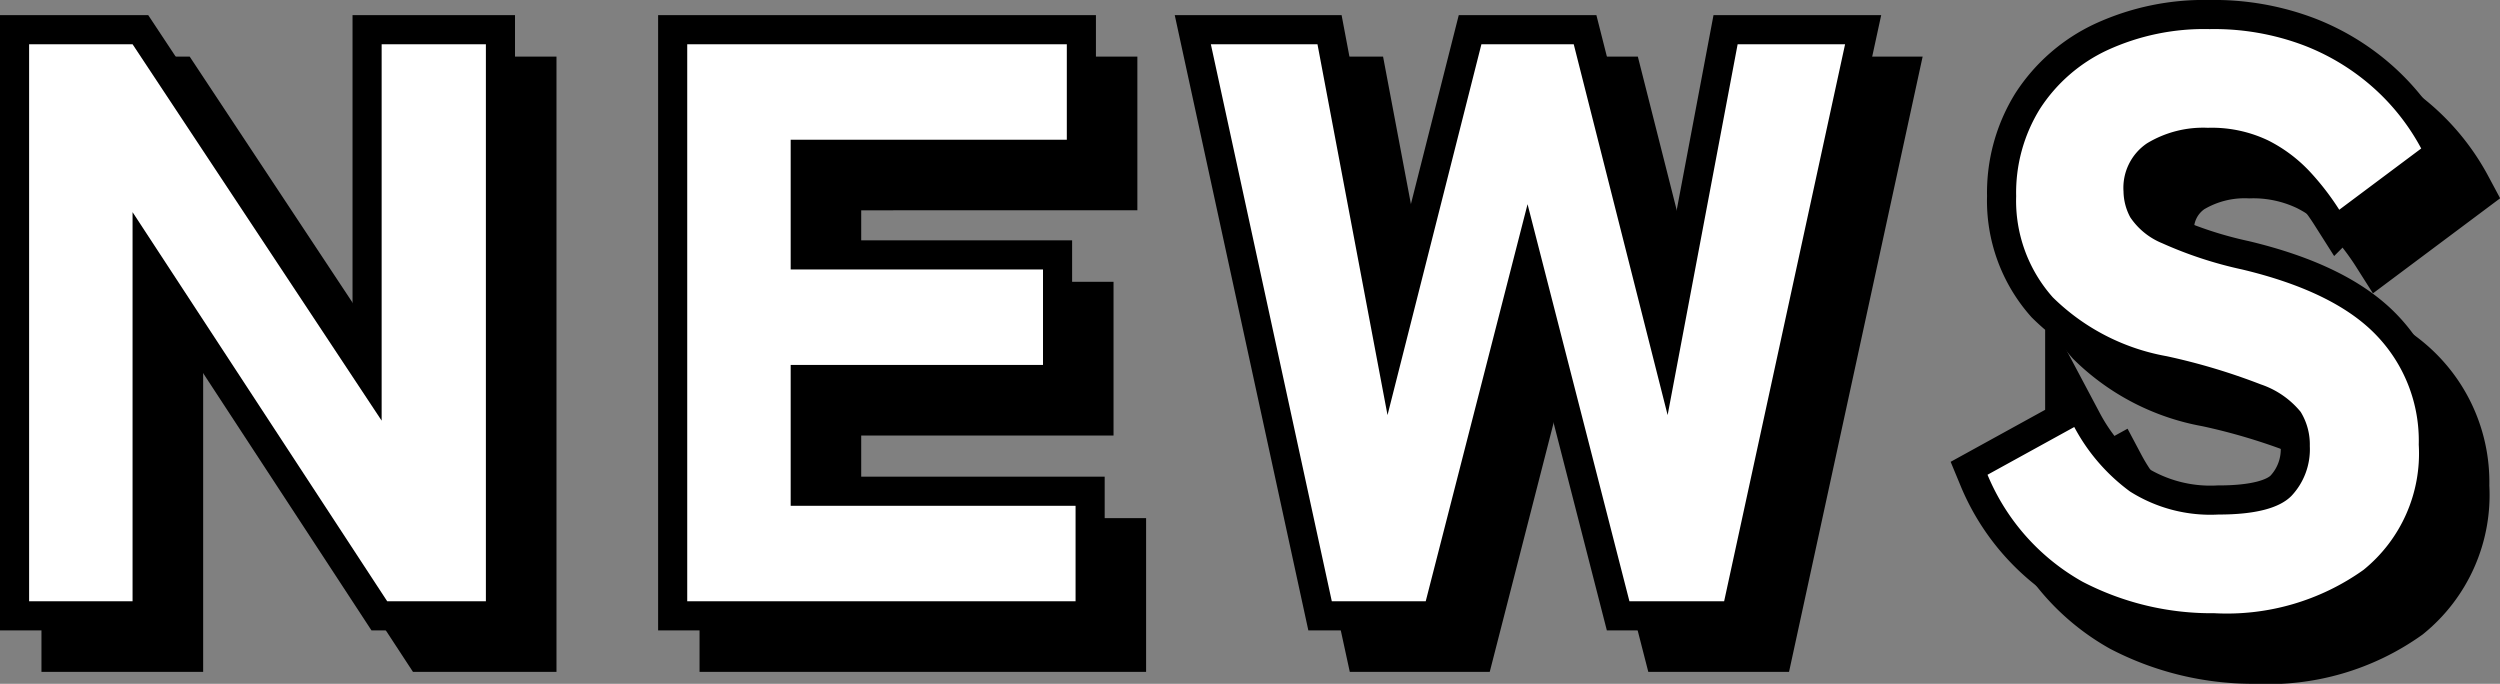 <svg xmlns="http://www.w3.org/2000/svg" width="128.804" height="35.23" viewBox="0 0 128.804 35.23">
  <rect x="0" y="0" width="128.804" height="35.23" fill="#808080" stroke="none"/>
  <g id="グループ_121" data-name="グループ 121" transform="translate(-619.329 -228.096)">
    <g id="グループ_118" data-name="グループ 118" style="isolation: isolate">
      <path id="パス_677" data-name="パス 677" d="M620.829,259.075v-28.7h5.33l12.833,19.393V230.375h5.371v28.7h-5.084l-13.12-20.049v20.049Z" stroke="#000" stroke-miterlimit="10" stroke-width="3"/>
      <path id="パス_678" data-name="パス 678" d="M654.736,259.075v-28.7h19.557v4.92H660.066v6.683h13v4.92h-13v7.257h14.678v4.92Z" stroke="#000" stroke-miterlimit="10" stroke-width="3"/>
      <path id="パス_679" data-name="パス 679" d="M687.946,259.075l-6.232-28.7h5.493l3.609,19.106,4.838-19.106h4.756l4.838,19.106,3.607-19.106h5.536l-6.232,28.7H703.28l-5.249-20.459-5.247,20.459Z" stroke="#000" stroke-miterlimit="10" stroke-width="3"/>
      <path id="パス_680" data-name="パス 680" d="M733.414,259.69a14.406,14.406,0,0,1-6.785-1.62,11.256,11.256,0,0,1-4.9-5.514l4.469-2.46a9.854,9.854,0,0,0,2.87,3.321,7.746,7.746,0,0,0,4.551,1.189q2.829,0,3.772-.964a3.5,3.5,0,0,0,.943-2.562,3.208,3.208,0,0,0-.471-1.763,4.521,4.521,0,0,0-2.05-1.415,32.251,32.251,0,0,0-4.859-1.455,11.145,11.145,0,0,1-5.863-3.034,7.487,7.487,0,0,1-1.886-5.207,8.2,8.2,0,0,1,1.23-4.51,8.311,8.311,0,0,1,3.465-3.014,11.926,11.926,0,0,1,5.268-1.086,13.064,13.064,0,0,1,4.92.861,11.683,11.683,0,0,1,3.629,2.255,11.393,11.393,0,0,1,2.357,3.034l-4.223,3.157a13.576,13.576,0,0,0-1.5-1.948,7.644,7.644,0,0,0-2.153-1.619,6.739,6.739,0,0,0-3.116-.656,5.587,5.587,0,0,0-3.136.8,2.763,2.763,0,0,0-1.21,2.481,2.887,2.887,0,0,0,.349,1.332,3.628,3.628,0,0,0,1.64,1.333,20.754,20.754,0,0,0,4.12,1.353q4.8,1.147,6.95,3.423a7.836,7.836,0,0,1,2.152,5.6,7.717,7.717,0,0,1-2.849,6.457A12.125,12.125,0,0,1,733.414,259.69Z" stroke="#000" stroke-miterlimit="10" stroke-width="3"/>
    </g>
    <g id="グループ_119" data-name="グループ 119" style="isolation: isolate">
      <path id="パス_681" data-name="パス 681" d="M622.965,261.211v-28.7h5.33L641.128,251.9V232.511H646.5v28.7h-5.084l-13.12-20.049v20.049Z" stroke="#000" stroke-miterlimit="10" stroke-width="3"/>
      <path id="パス_682" data-name="パス 682" d="M656.871,261.211v-28.7h19.557v4.92H662.2v6.683h13v4.92h-13v7.257h14.678v4.92Z" stroke="#000" stroke-miterlimit="10" stroke-width="3"/>
      <path id="パス_683" data-name="パス 683" d="M690.081,261.211l-6.232-28.7h5.494l3.608,19.106,4.838-19.106h4.756l4.838,19.106,3.608-19.106h5.535l-6.232,28.7h-4.879l-5.248-20.459-5.248,20.459Z" stroke="#000" stroke-miterlimit="10" stroke-width="3"/>
      <path id="パス_684" data-name="パス 684" d="M735.55,261.826a14.413,14.413,0,0,1-6.786-1.62,11.249,11.249,0,0,1-4.9-5.514l4.469-2.46a9.842,9.842,0,0,0,2.87,3.321,7.741,7.741,0,0,0,4.551,1.189q2.829,0,3.772-.964a3.506,3.506,0,0,0,.943-2.562,3.208,3.208,0,0,0-.472-1.763,4.515,4.515,0,0,0-2.05-1.415,32.117,32.117,0,0,0-4.858-1.455,11.141,11.141,0,0,1-5.863-3.034,7.483,7.483,0,0,1-1.886-5.207,8.2,8.2,0,0,1,1.23-4.51,8.308,8.308,0,0,1,3.464-3.014,11.934,11.934,0,0,1,5.269-1.086,13.071,13.071,0,0,1,4.92.861,11.7,11.7,0,0,1,3.629,2.255,11.4,11.4,0,0,1,2.357,3.034l-4.223,3.157a13.51,13.51,0,0,0-1.5-1.948,7.622,7.622,0,0,0-2.152-1.619,6.742,6.742,0,0,0-3.116-.656,5.591,5.591,0,0,0-3.137.8,2.764,2.764,0,0,0-1.209,2.481,2.9,2.9,0,0,0,.348,1.332,3.628,3.628,0,0,0,1.64,1.333,20.857,20.857,0,0,0,4.121,1.353q4.8,1.147,6.95,3.423a7.841,7.841,0,0,1,2.152,5.6,7.717,7.717,0,0,1-2.849,6.457A12.134,12.134,0,0,1,735.55,261.826Z" stroke="#000" stroke-miterlimit="10" stroke-width="3"/>
    </g>
    <g id="グループ_120" data-name="グループ 120" style="isolation: isolate">
      <path id="パス_685" data-name="パス 685" d="M620.829,259.075v-28.7h5.33l12.833,19.393V230.375h5.371v28.7h-5.084l-13.12-20.049v20.049Z" fill="#fff"/>
      <path id="パス_686" data-name="パス 686" d="M654.736,259.075v-28.7h19.557v4.92H660.066v6.683h13v4.92h-13v7.257h14.678v4.92Z" fill="#fff"/>
      <path id="パス_687" data-name="パス 687" d="M687.946,259.075l-6.232-28.7h5.493l3.609,19.106,4.838-19.106h4.756l4.838,19.106,3.607-19.106h5.536l-6.232,28.7H703.28l-5.249-20.459-5.247,20.459Z" fill="#fff"/>
      <path id="パス_688" data-name="パス 688" d="M733.414,259.69a14.406,14.406,0,0,1-6.785-1.62,11.256,11.256,0,0,1-4.9-5.514l4.469-2.46a9.854,9.854,0,0,0,2.87,3.321,7.746,7.746,0,0,0,4.551,1.189q2.829,0,3.772-.964a3.5,3.5,0,0,0,.943-2.562,3.208,3.208,0,0,0-.471-1.763,4.521,4.521,0,0,0-2.05-1.415,32.251,32.251,0,0,0-4.859-1.455,11.145,11.145,0,0,1-5.863-3.034,7.487,7.487,0,0,1-1.886-5.207,8.2,8.2,0,0,1,1.23-4.51,8.311,8.311,0,0,1,3.465-3.014,11.926,11.926,0,0,1,5.268-1.086,13.064,13.064,0,0,1,4.92.861,11.683,11.683,0,0,1,3.629,2.255,11.393,11.393,0,0,1,2.357,3.034l-4.223,3.157a13.576,13.576,0,0,0-1.5-1.948,7.644,7.644,0,0,0-2.153-1.619,6.739,6.739,0,0,0-3.116-.656,5.587,5.587,0,0,0-3.136.8,2.763,2.763,0,0,0-1.21,2.481,2.887,2.887,0,0,0,.349,1.332,3.628,3.628,0,0,0,1.64,1.333,20.754,20.754,0,0,0,4.12,1.353q4.8,1.147,6.95,3.423a7.836,7.836,0,0,1,2.152,5.6,7.717,7.717,0,0,1-2.849,6.457A12.125,12.125,0,0,1,733.414,259.69Z" fill="#fff"/>
    </g>
  </g>
</svg>
